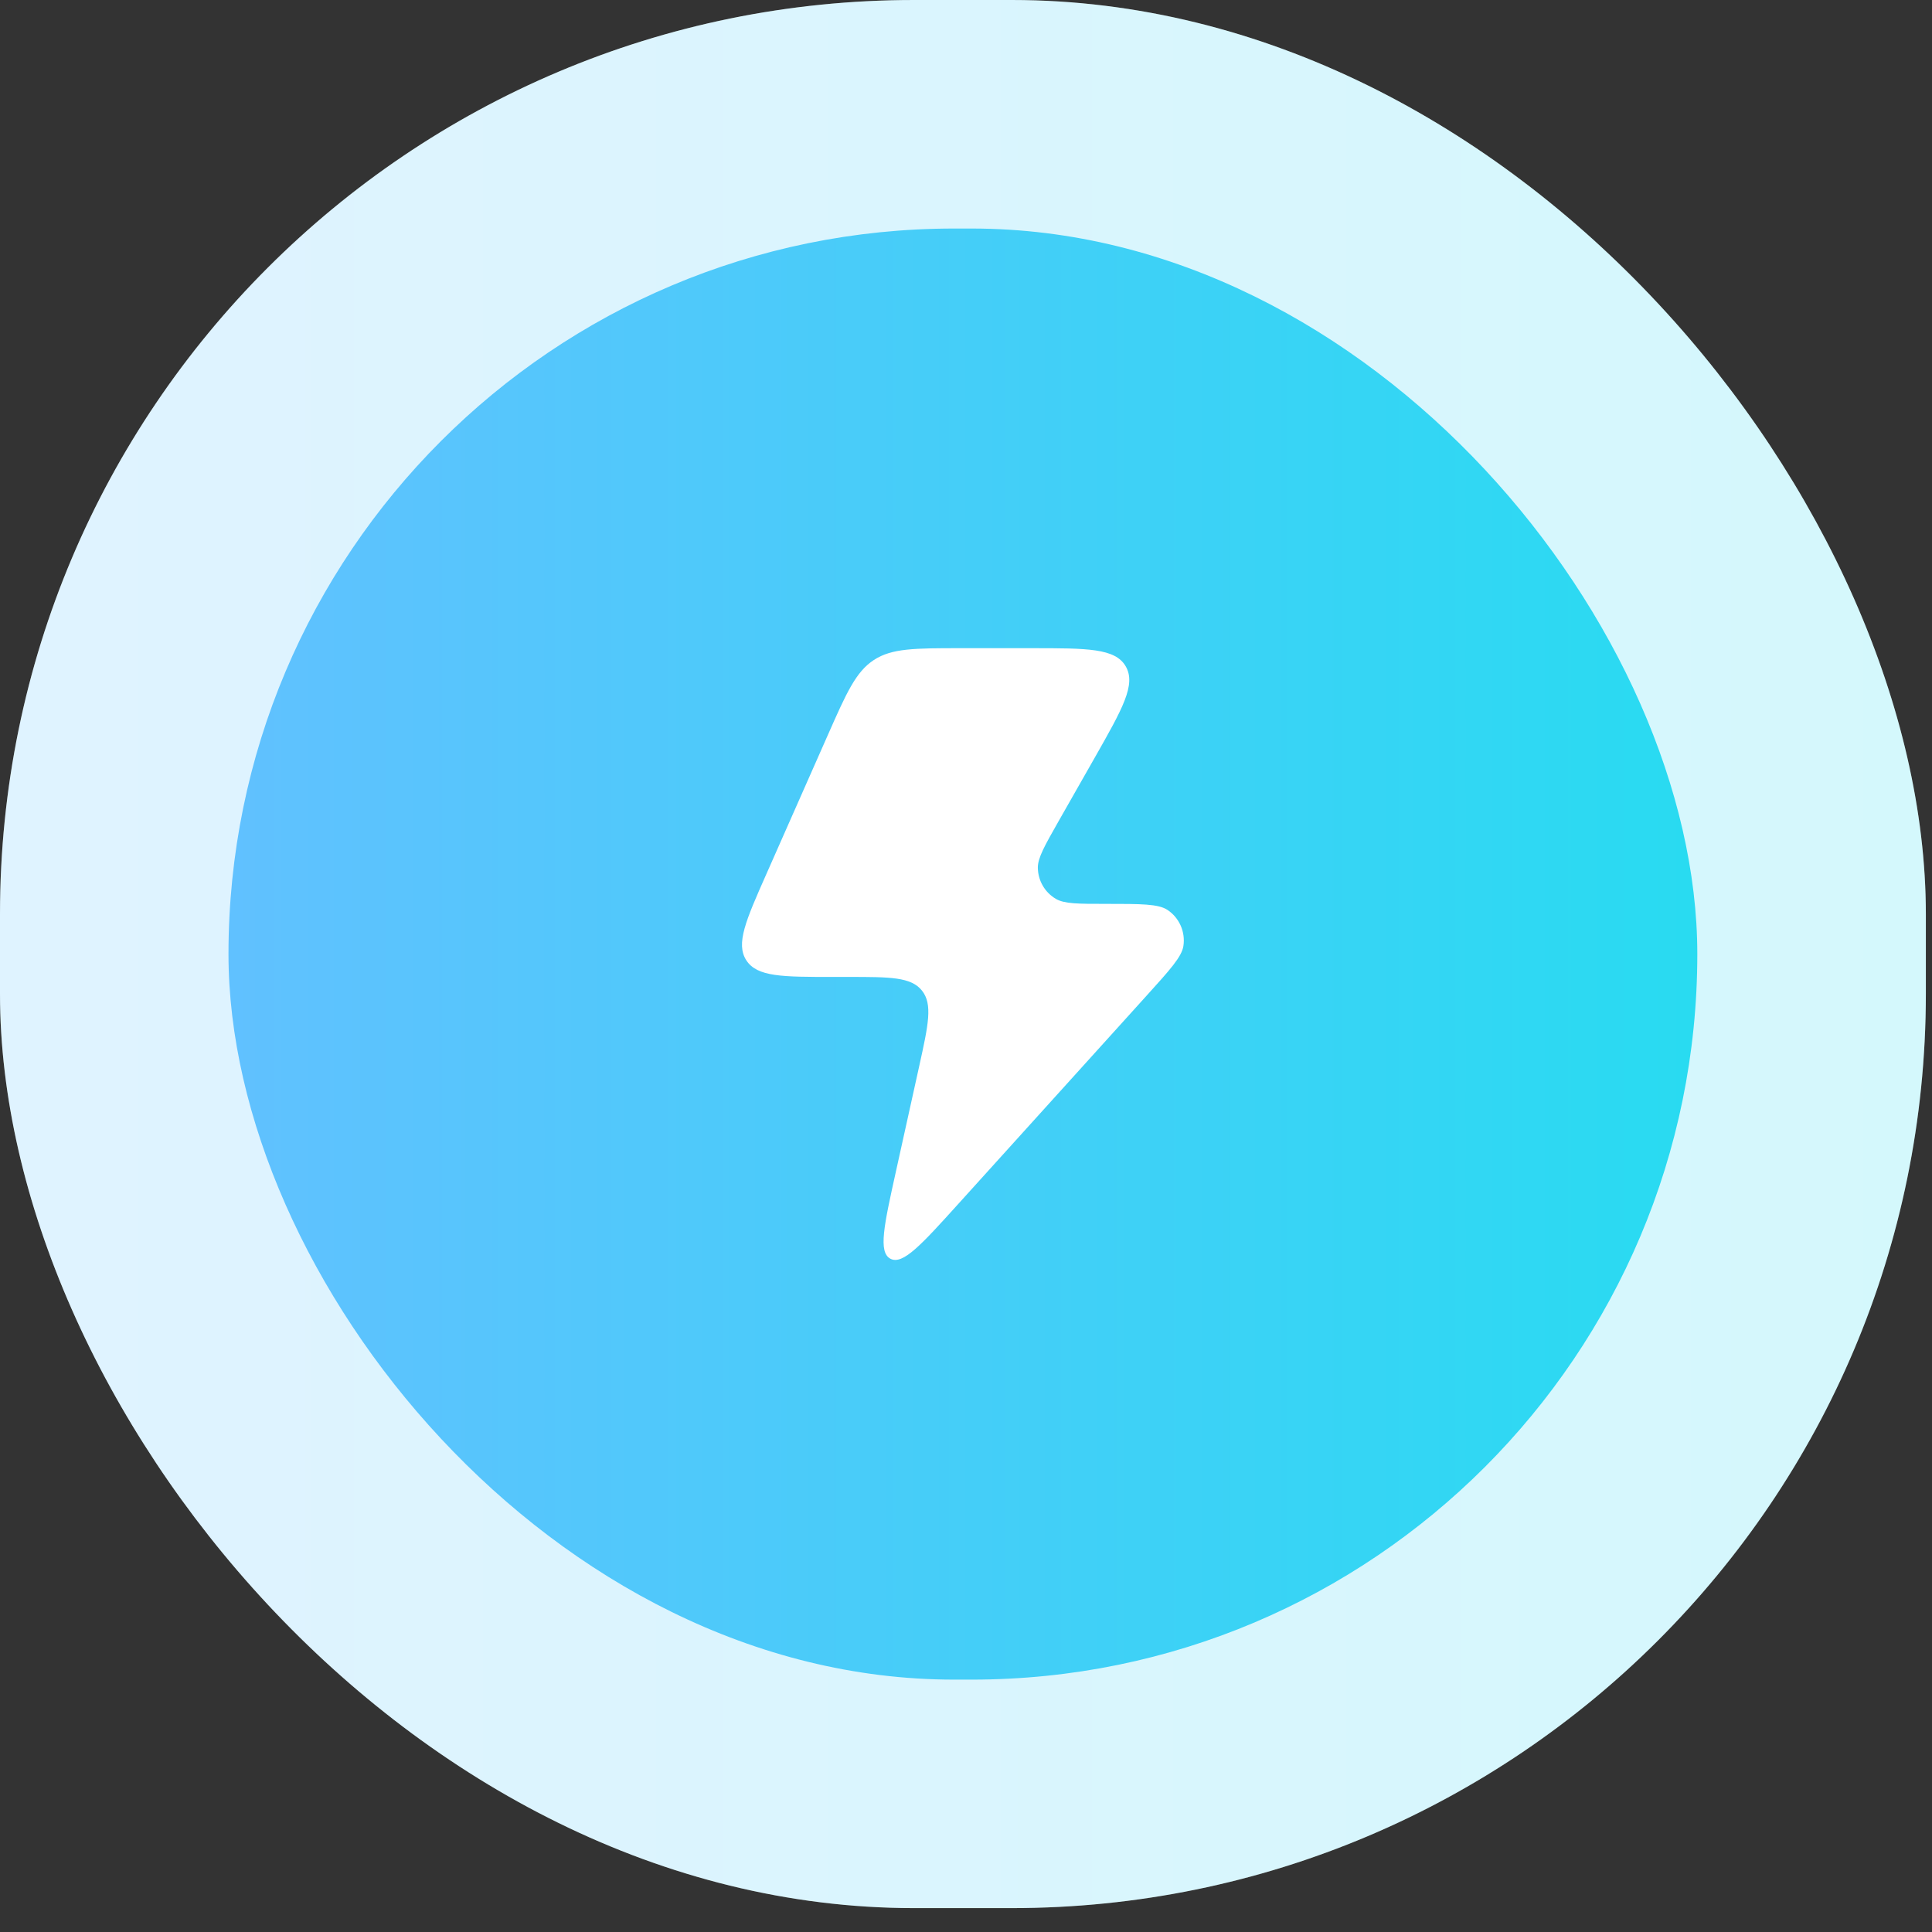 <?xml version="1.0" encoding="utf-8"?>
<svg xmlns="http://www.w3.org/2000/svg" fill="none" height="100%" overflow="visible" preserveAspectRatio="none" style="display: block;" viewBox="0 0 38 38" width="100%">
<rect x="0" y="0" width="38" height="38" fill="#333333" stroke="none"/>
<g id="Frame 1000009093">
<rect fill="white" height="37.53" rx="17.979" width="37.879"/>
<rect fill="url(#paint0_linear_0_104944)" fill-opacity="0.2" height="37.53" rx="17.979" width="37.879"/>
<g id="Frame 427325410">
<rect fill="url(#paint1_linear_0_104944)" height="28.541" rx="14.271" width="28.89" x="4.494" y="4.495"/>
<path d="M16.685 19.215H16.378C15.387 19.215 14.891 19.215 14.679 18.888C14.468 18.561 14.669 18.106 15.072 17.195L16.283 14.456C16.649 13.627 16.833 13.213 17.188 12.981C17.543 12.749 17.994 12.749 18.896 12.749H20.292C21.388 12.749 21.936 12.749 22.142 13.107C22.349 13.465 22.077 13.943 21.534 14.899L20.817 16.159C20.547 16.635 20.412 16.872 20.413 17.067C20.416 17.32 20.55 17.552 20.768 17.68C20.935 17.778 21.207 17.778 21.752 17.778C22.44 17.778 22.784 17.778 22.963 17.897C23.196 18.052 23.318 18.329 23.276 18.607C23.243 18.82 23.011 19.076 22.548 19.588L18.848 23.68C18.122 24.483 17.758 24.885 17.514 24.758C17.27 24.631 17.387 24.101 17.622 23.04L18.081 20.964C18.259 20.157 18.348 19.753 18.134 19.484C17.919 19.215 17.508 19.215 16.685 19.215Z" fill="white" id="Vector"/>
</g>
</g>
<defs>
<linearGradient gradientUnits="userSpaceOnUse" id="paint0_linear_0_104944" x1="-1.013" x2="41.062" y1="26.865" y2="26.865">
<stop stop-color="#62C0FF"/>
<stop offset="1" stop-color="#24DDF0"/>
</linearGradient>
<linearGradient gradientUnits="userSpaceOnUse" id="paint1_linear_0_104944" x1="3.722" x2="35.812" y1="24.925" y2="24.925">
<stop stop-color="#62C0FF"/>
<stop offset="1" stop-color="#24DDF0"/>
</linearGradient>
</defs>
</svg>